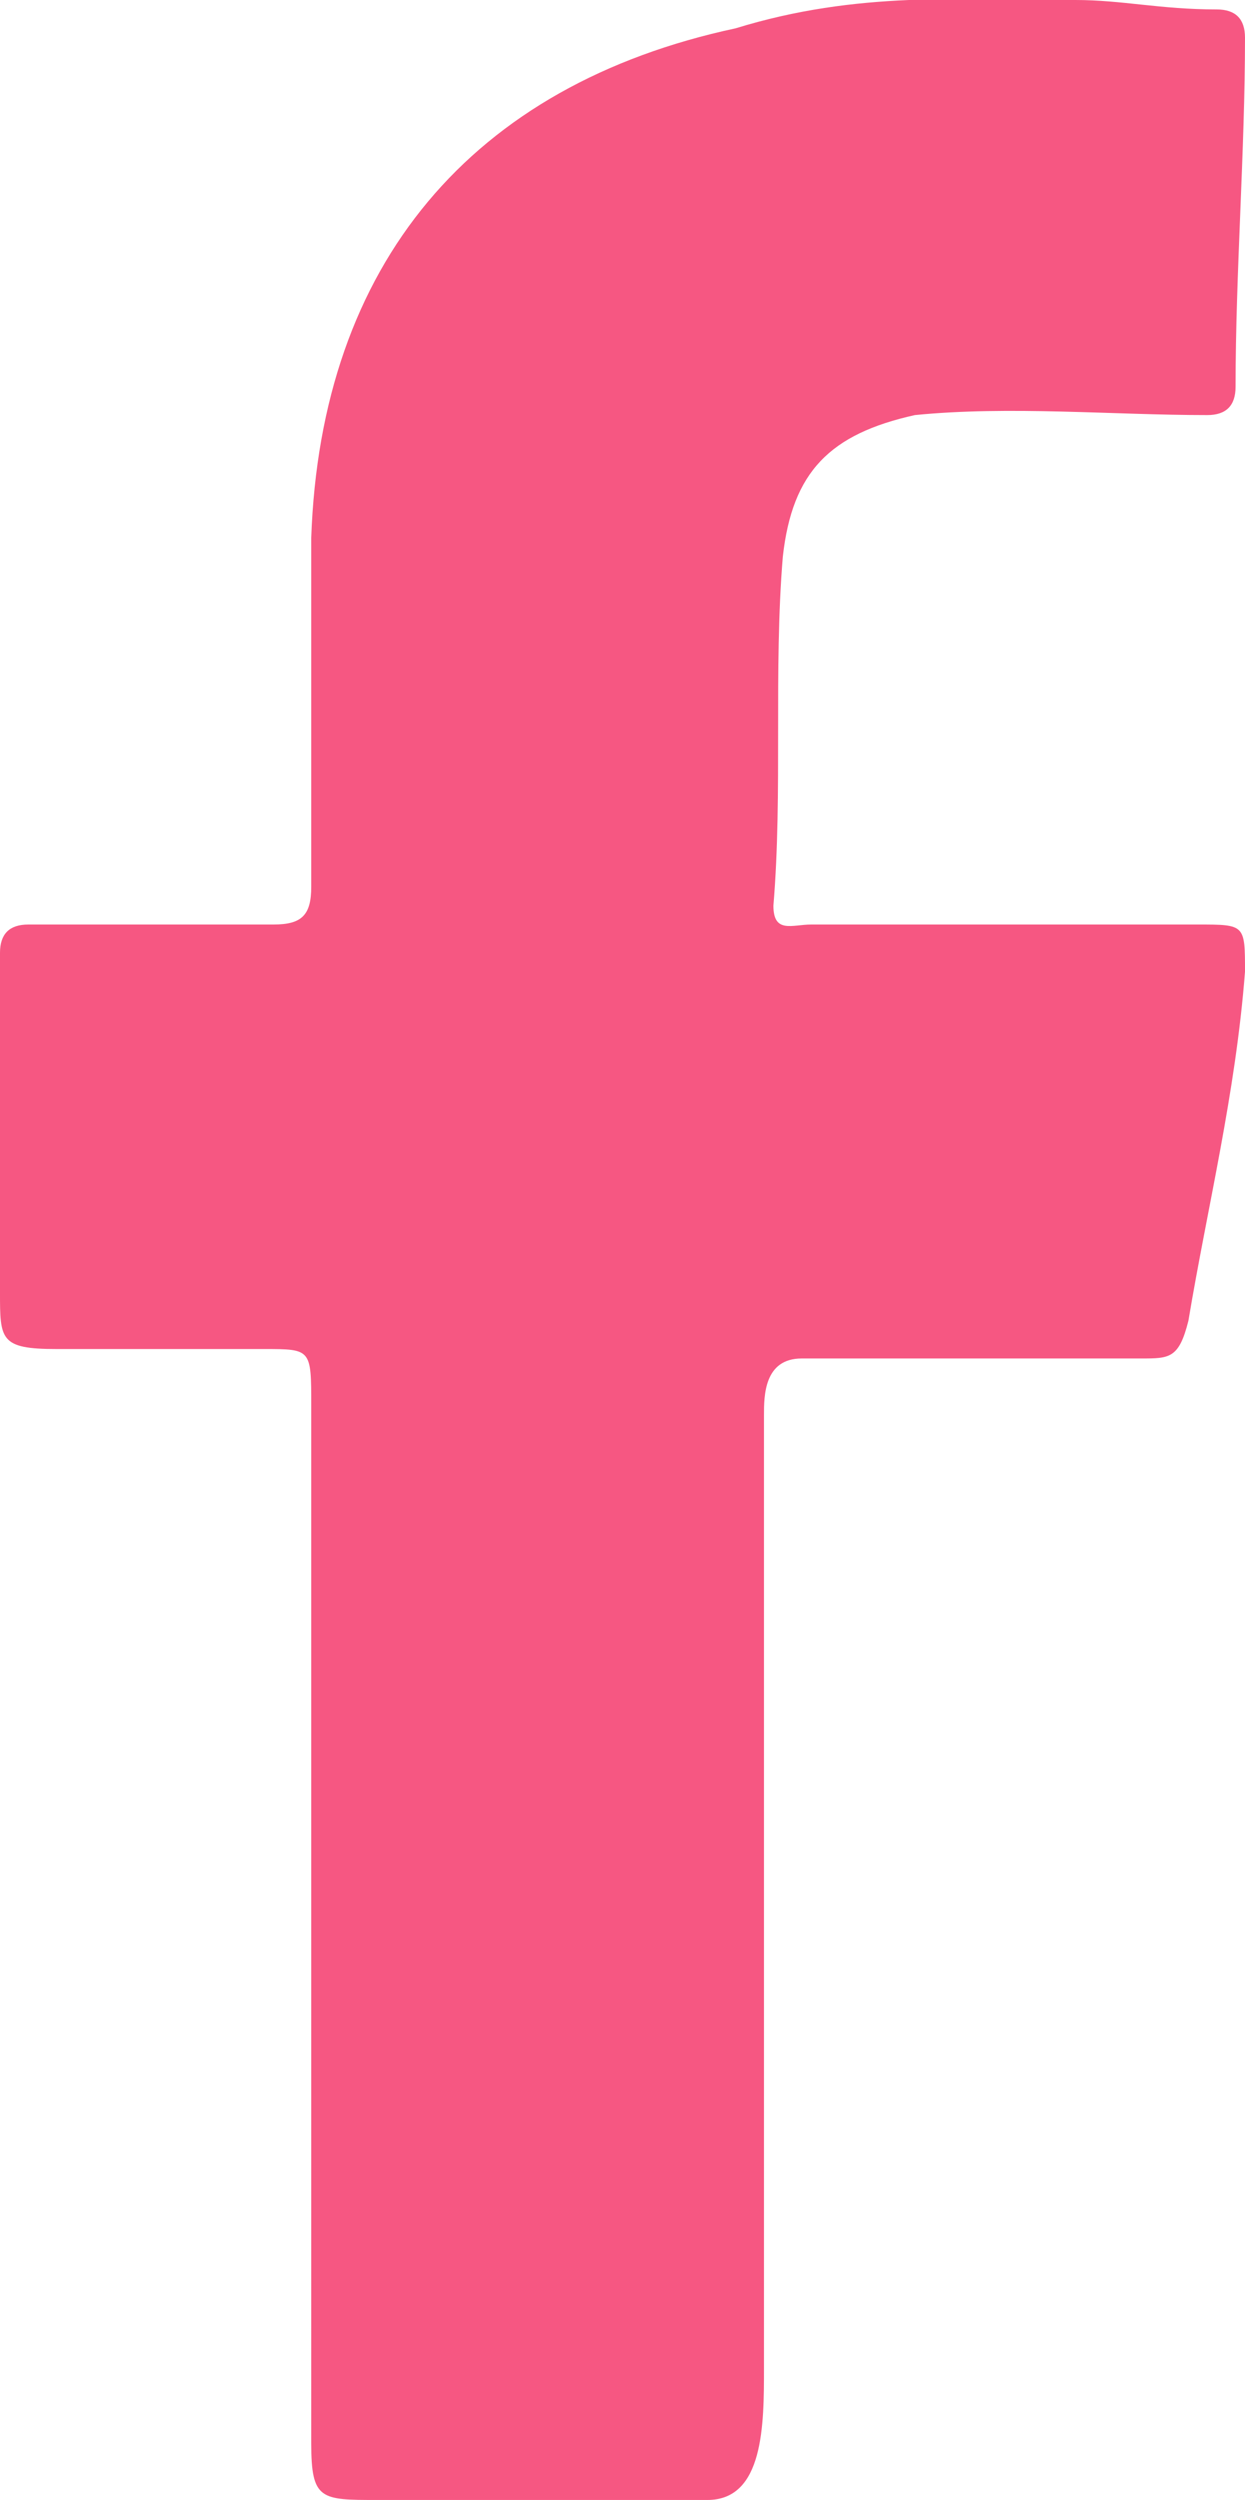 <?xml version="1.0" encoding="utf-8"?>
<!-- Generator: Adobe Illustrator 25.0.1, SVG Export Plug-In . SVG Version: 6.00 Build 0)  -->
<svg version="1.1" id="Lager_1" xmlns="http://www.w3.org/2000/svg" xmlns:xlink="http://www.w3.org/1999/xlink" x="0px" y="0px"
	 viewBox="0 0 13.2 26.5" style="enable-background:new 0 0 13.2 26.5;" xml:space="preserve">
<style type="text/css">
	.st0{fill:#F65782;}
</style>
<g>
	<g>
		<path class="st0" d="M8.5,14.4c-0.4,0-0.4,0.4-0.4,0.6c0,3.4,0,6.7,0,10.1c0,0.6,0,1.4-0.6,1.4c-1.8,0-1,0-3.5,0
			c-0.6,0-0.7,0-0.7-0.6c0-3.7,0-7.3,0-11c0-0.6,0-0.6-0.5-0.6c-0.9,0-1.3,0-2.2,0c-0.6,0-0.6-0.1-0.6-0.6c0-0.8,0-3,0-3.6
			c0-0.2,0.1-0.3,0.3-0.3c0.9,0,1.8,0,2.6,0c0.3,0,0.4-0.1,0.4-0.4c0-1.2,0-2.5,0-3.7c0.1-2.9,1.7-4.8,4.5-5.4
			C9.1-0.1,10.2,0,11.4,0c0.5,0,0.9,0.1,1.5,0.1c0.2,0,0.3,0.1,0.3,0.3c0,1.2-0.1,2.5-0.1,3.7c0,0.2-0.1,0.3-0.3,0.3
			c-1,0-2.1-0.1-3.1,0C8.8,4.6,8.4,5,8.3,5.9c-0.1,1.2,0,2.5-0.1,3.7c0,0.3,0.2,0.2,0.4,0.2c1.4,0,2.7,0,4.1,0c0.5,0,0.5,0,0.5,0.5
			c-0.1,1.3-0.4,2.5-0.6,3.7c-0.1,0.4-0.2,0.4-0.5,0.4C10.6,14.4,10,14.4,8.5,14.4z"/>
	</g>
</g>
</svg>
